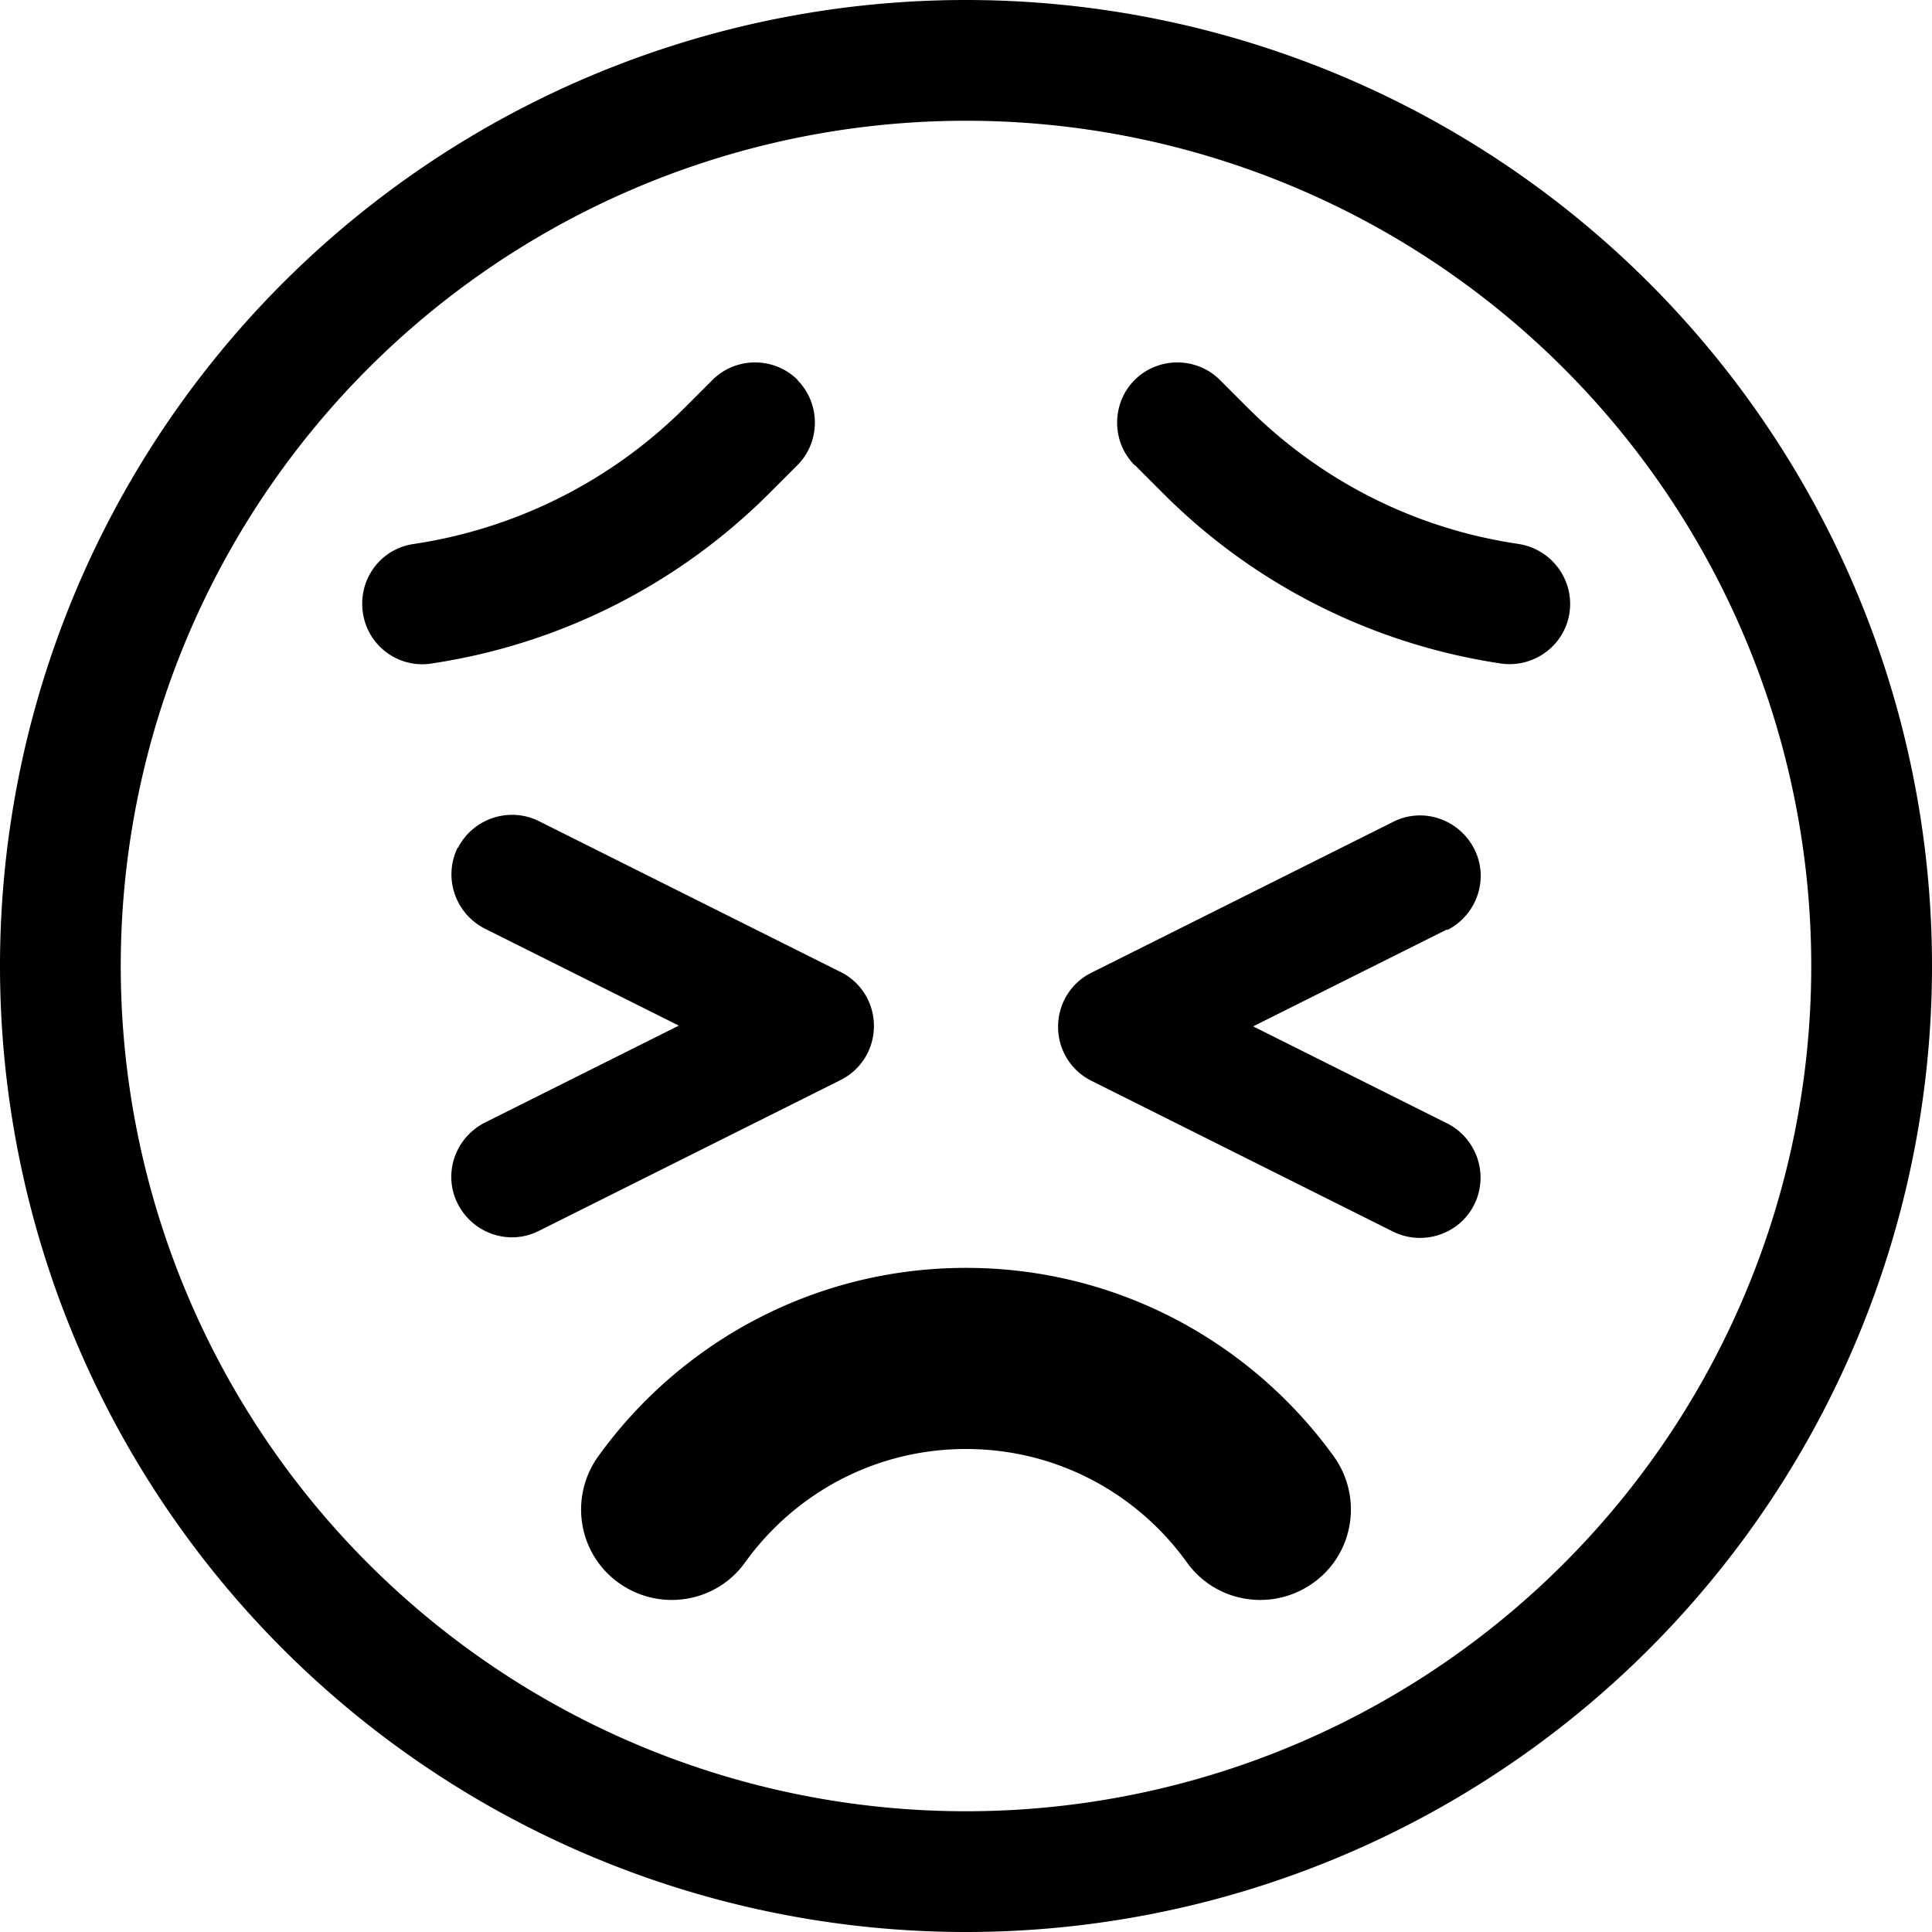 <svg xmlns="http://www.w3.org/2000/svg" viewBox="0 0 512 512"><!--! Font Awesome Pro 7.0.0 by @fontawesome - https://fontawesome.com License - https://fontawesome.com/license (Commercial License) Copyright 2025 Fonticons, Inc. --><path fill="currentColor" d="M480 256a224 224 0 1 0 -448 0 224 224 0 1 0 448 0zM0 256a256 256 0 1 1 512 0 256 256 0 1 1 -512 0zM197.5 414c-7.7 10.8-22.7 13.2-33.5 5.5s-13.2-22.7-5.5-33.5c21.7-30.2 57.3-50 97.5-50s75.7 19.8 97.5 50c7.7 10.8 5.3 25.8-5.5 33.5s-25.8 5.3-33.5-5.5c-13.1-18.2-34.4-30-58.5-30s-45.4 11.8-58.5 30zM121.3 224.8c4-7.9 13.6-11.1 21.5-7.2l80 40c5.4 2.7 8.8 8.2 8.8 14.3s-3.4 11.6-8.8 14.3l-80 40c-7.9 4-17.5 .7-21.5-7.2s-.7-17.5 7.2-21.5l51.4-25.7-51.4-25.7c-7.9-4-11.1-13.6-7.2-21.5zm262.2 21.5l-51.4 25.7 51.4 25.7c7.9 4 11.1 13.6 7.2 21.5s-13.6 11.1-21.5 7.2l-80-40c-5.4-2.7-8.8-8.2-8.8-14.3s3.4-11.6 8.8-14.3l80-40c7.9-4 17.5-.7 21.5 7.2s.7 17.5-7.2 21.5zM211.3 100.7c6.2 6.2 6.2 16.4 0 22.6l-7.4 7.4c-23.6 23.6-53.9 39.2-86.8 44.7l-2.5 .4c-8.7 1.5-17-4.4-18.4-13.2s4.4-17 13.2-18.4l2.5-.4c26.3-4.4 50.6-16.9 69.5-35.7l7.4-7.4c6.2-6.2 16.4-6.2 22.6 0zm89.4 22.6c-6.2-6.2-6.2-16.4 0-22.6s16.4-6.2 22.6 0l7.4 7.4c18.9 18.9 43.2 31.4 69.5 35.7l2.5 .4c8.7 1.5 14.6 9.7 13.2 18.4s-9.7 14.6-18.4 13.2l-2.5-.4c-32.9-5.5-63.3-21.1-86.8-44.7l-7.4-7.4z"/></svg>